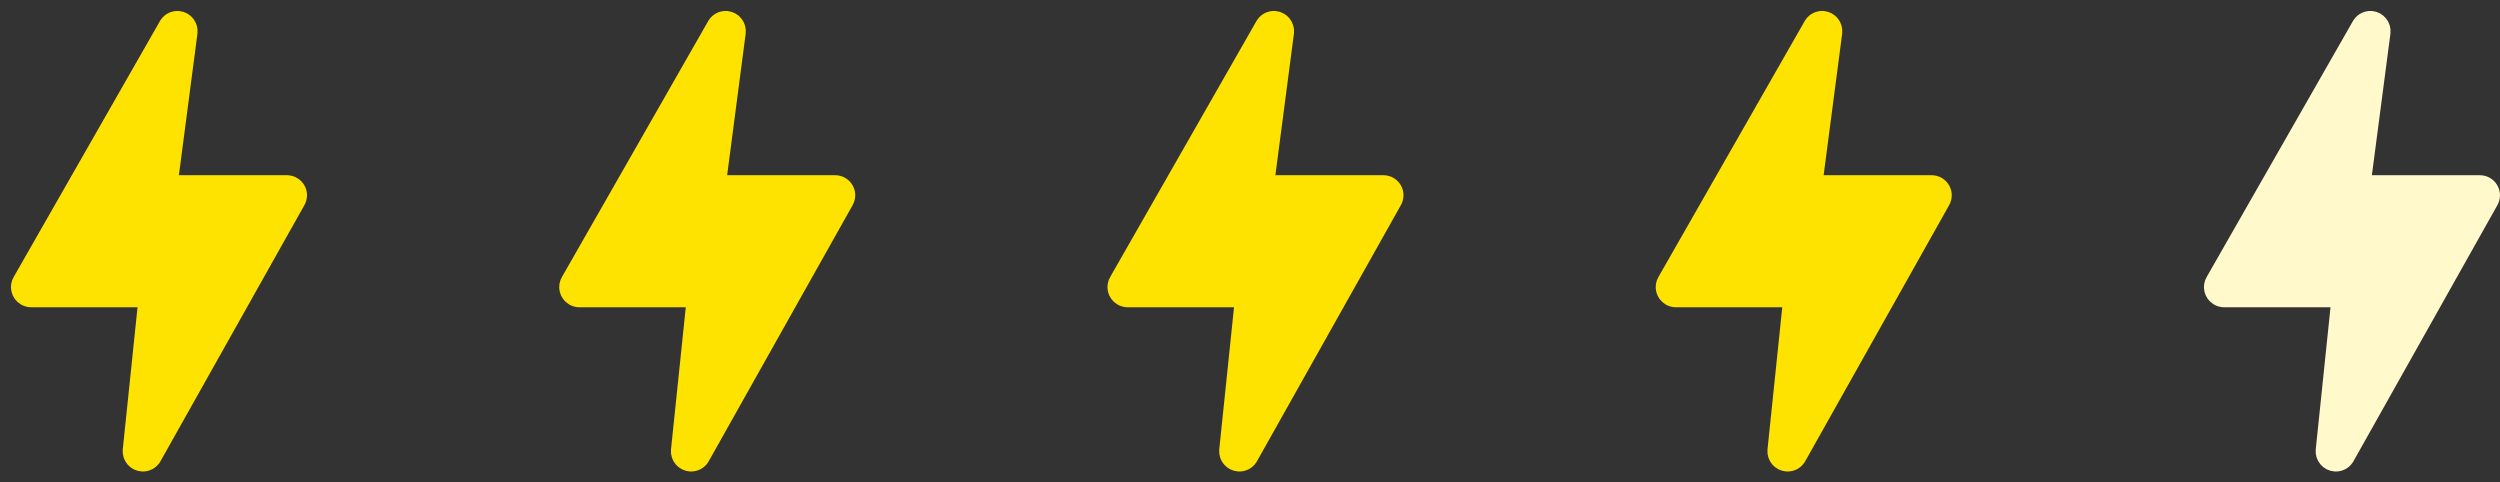 <svg width="114" height="22" viewBox="0 0 114 22" fill="none" xmlns="http://www.w3.org/2000/svg">
<rect x="0" y="0" width="114" height="22" fill="#333333" stroke="none"/>
<path d="M13.446 8.701C13.372 8.572 13.234 8.489 13.081 8.489H7.588L8.508 1.465C8.531 1.234 8.362 1.026 8.134 1.002C7.977 0.986 7.824 1.057 7.738 1.191L1.062 12.872C0.94 13.068 1.003 13.327 1.2 13.449C1.267 13.488 1.341 13.512 1.42 13.512H6.826L6.095 20.547C6.076 20.779 6.252 20.983 6.484 20.999C6.641 21.011 6.791 20.936 6.873 20.803L13.438 9.121C13.517 8.991 13.521 8.831 13.446 8.701Z" fill="#FEE300" stroke="#FEE300"/>
<path d="M38.446 8.701C38.372 8.572 38.234 8.489 38.081 8.489H32.588L33.508 1.465C33.531 1.234 33.362 1.026 33.134 1.002C32.977 0.986 32.824 1.057 32.738 1.191L26.062 12.872C25.94 13.068 26.003 13.327 26.2 13.449C26.267 13.488 26.341 13.512 26.42 13.512H31.826L31.095 20.547C31.076 20.779 31.252 20.983 31.484 20.999C31.641 21.011 31.791 20.936 31.873 20.803L38.438 9.121C38.517 8.991 38.521 8.831 38.446 8.701Z" fill="#FEE300" stroke="#FEE300"/>
<path d="M63.446 8.701C63.372 8.572 63.234 8.489 63.081 8.489H57.588L58.508 1.465C58.531 1.234 58.362 1.026 58.134 1.002C57.977 0.986 57.824 1.057 57.738 1.191L51.062 12.872C50.94 13.068 51.003 13.327 51.2 13.449C51.267 13.488 51.341 13.512 51.42 13.512H56.826L56.095 20.547C56.076 20.779 56.252 20.983 56.484 20.999C56.641 21.011 56.791 20.936 56.873 20.803L63.438 9.121C63.517 8.991 63.521 8.831 63.446 8.701Z" fill="#FEE300" stroke="#FEE300"/>
<path d="M88.446 8.701C88.372 8.572 88.234 8.489 88.081 8.489H82.588L83.508 1.465C83.531 1.234 83.362 1.026 83.134 1.002C82.977 0.986 82.824 1.057 82.738 1.191L76.062 12.872C75.94 13.068 76.003 13.327 76.2 13.449C76.266 13.488 76.341 13.512 76.42 13.512H81.826L81.095 20.547C81.076 20.779 81.252 20.983 81.484 20.999C81.641 21.011 81.791 20.936 81.873 20.803L88.439 9.121C88.517 8.991 88.521 8.831 88.446 8.701Z" fill="#FEE300" stroke="#FEE300"/>
<path d="M113.446 8.701C113.372 8.572 113.234 8.489 113.081 8.489H107.588L108.508 1.465C108.531 1.234 108.362 1.026 108.134 1.002C107.977 0.986 107.824 1.057 107.738 1.191L101.062 12.872C100.94 13.068 101.003 13.327 101.2 13.449C101.267 13.488 101.341 13.512 101.42 13.512H106.826L106.095 20.547C106.076 20.779 106.252 20.983 106.484 20.999C106.641 21.011 106.791 20.936 106.873 20.803L113.439 9.121C113.517 8.991 113.521 8.831 113.446 8.701Z" fill="#FFF9CC" stroke="#FFF9CC"/>
</svg>
